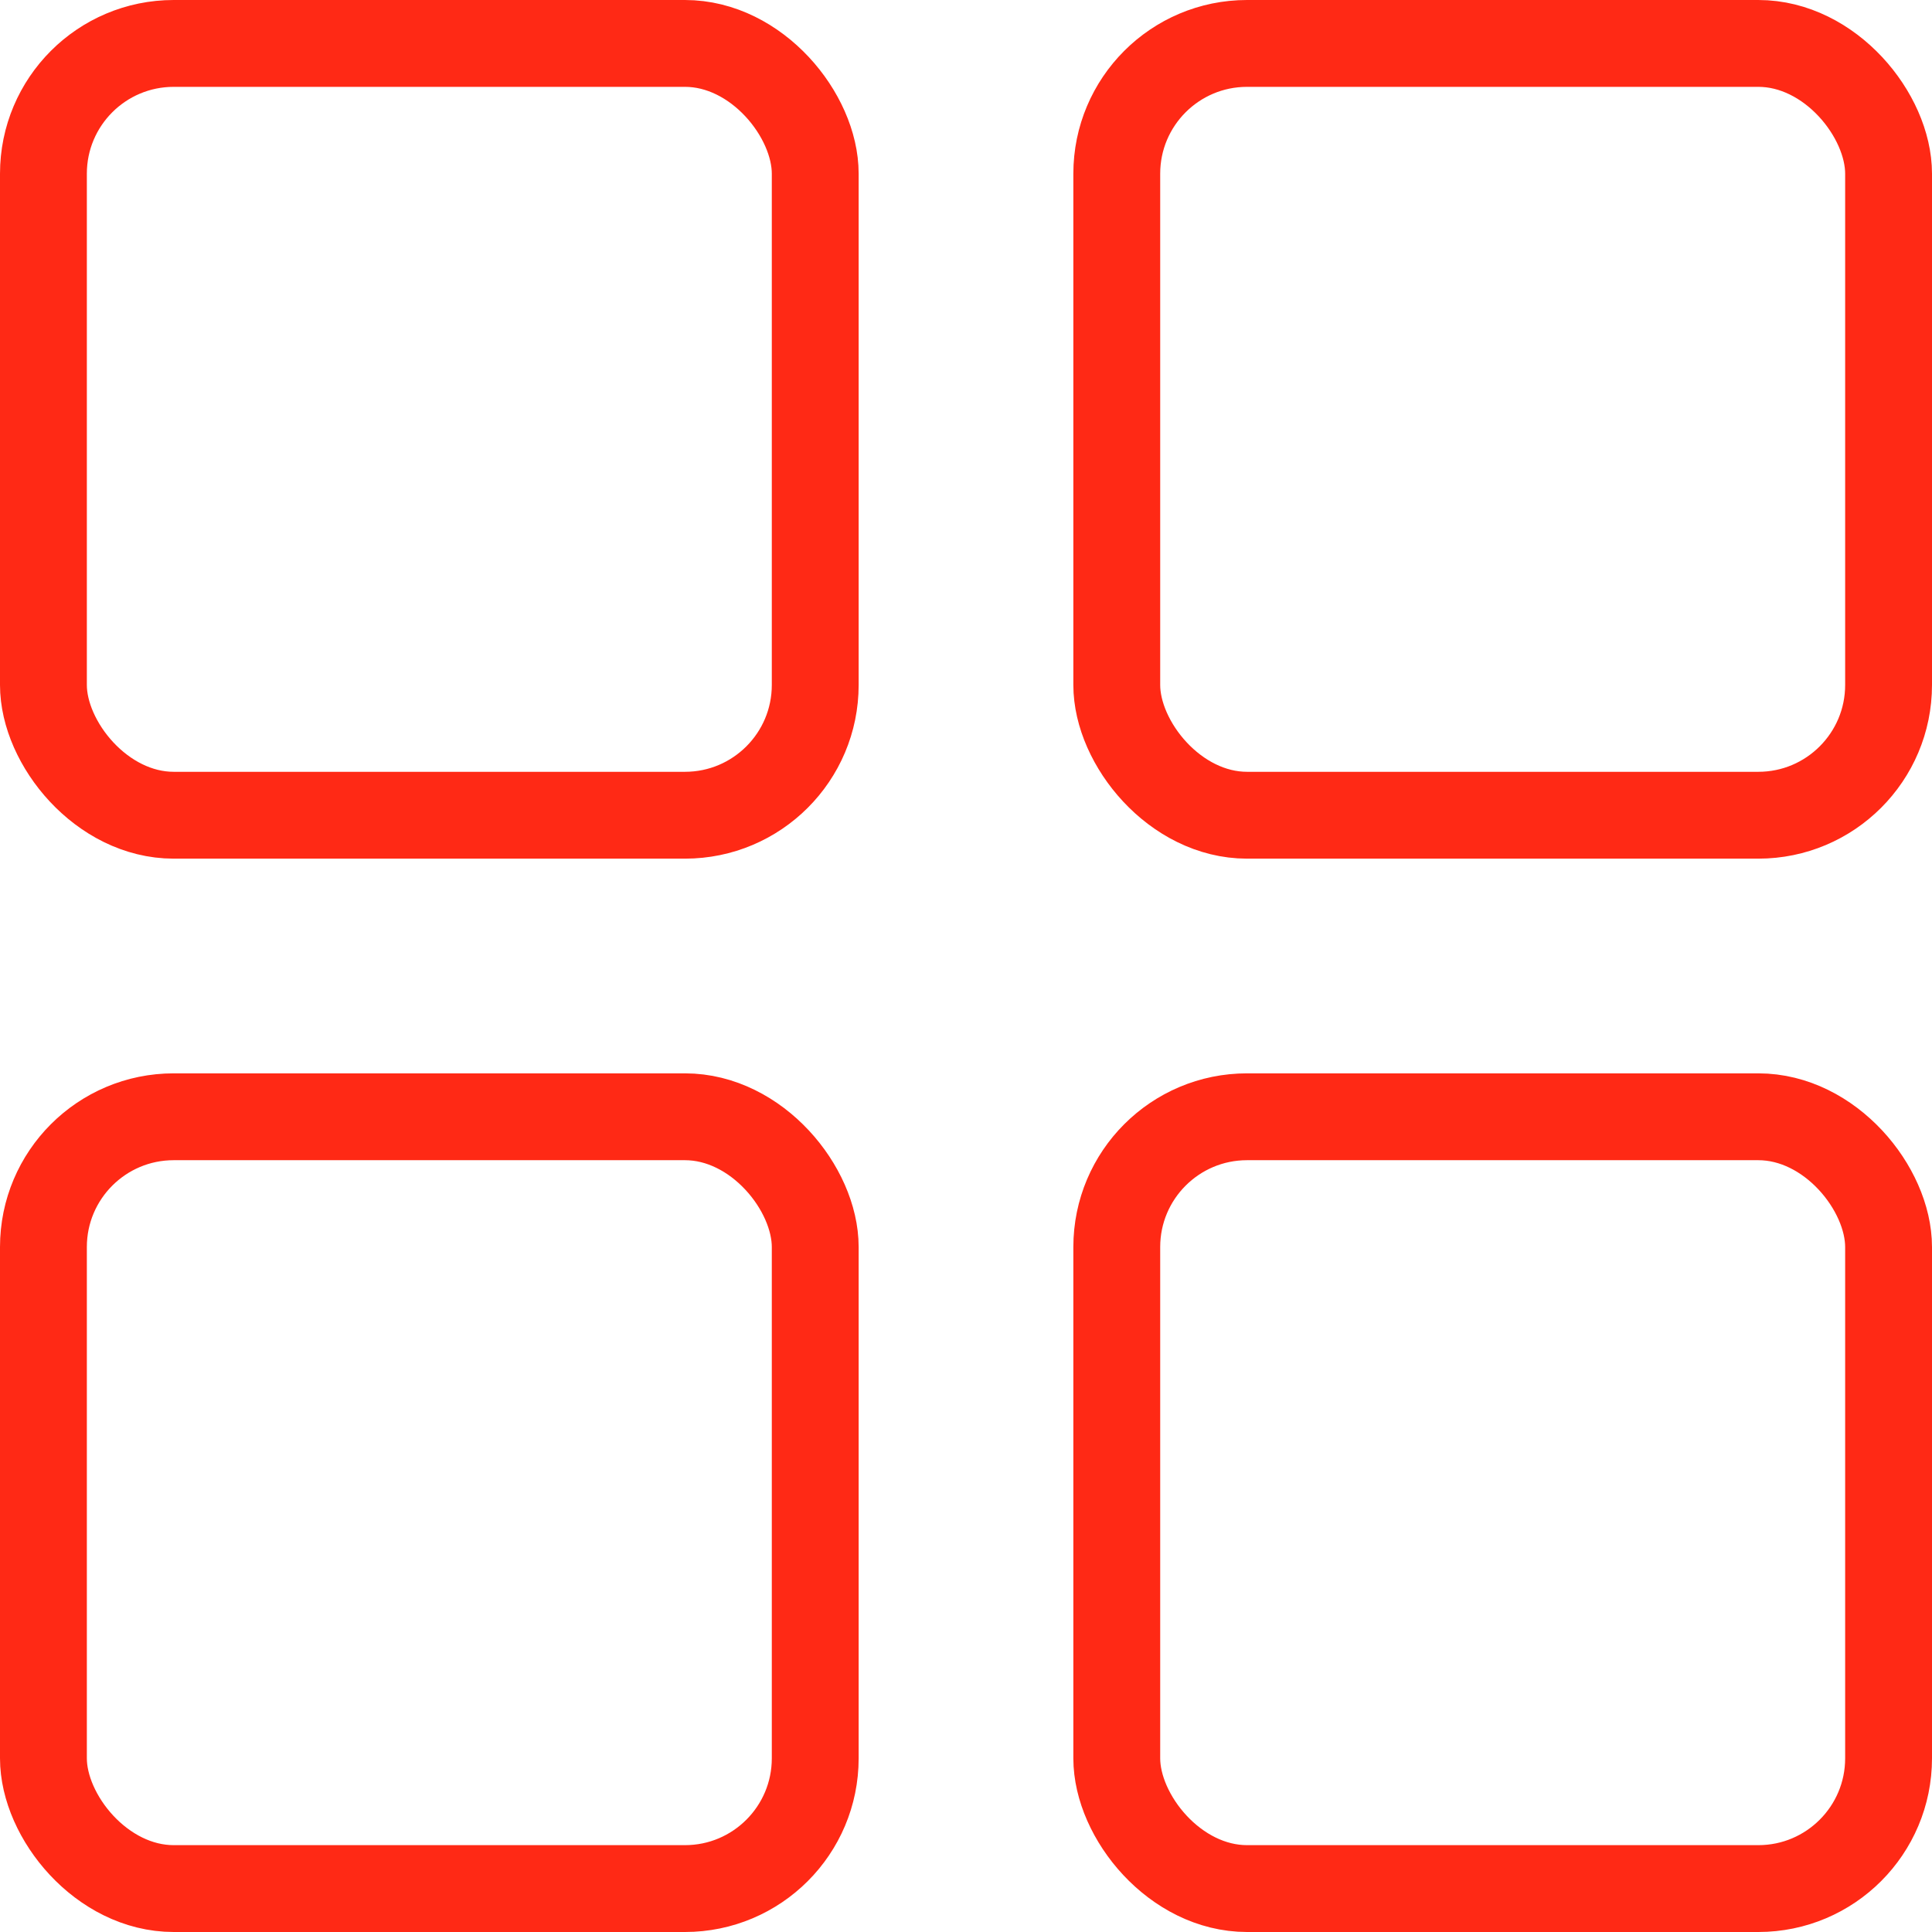 <svg xmlns="http://www.w3.org/2000/svg" width="33.368" height="33.368" viewBox="0 0 33.368 33.368">
  <g id="cat01" transform="translate(-155 -690)">
    <g id="Rectángulo_1117" data-name="Rectángulo 1117" transform="translate(155 690)" fill="none" stroke="#ff2915" stroke-width="1.5">
      <rect width="14.83" height="14.83" rx="3" stroke="none"/>
      <rect x="0.75" y="0.75" width="13.33" height="13.33" rx="2.25" fill="none"/>
    </g>
    <g id="Rectángulo_1119" data-name="Rectángulo 1119" transform="translate(155 708.538)" fill="none" stroke="#ff2915" stroke-width="1.5">
      <rect width="14.83" height="14.83" rx="3" stroke="none"/>
      <rect x="0.75" y="0.75" width="13.33" height="13.33" rx="2.25" fill="none"/>
    </g>
    <g id="Rectángulo_1118" data-name="Rectángulo 1118" transform="translate(173.538 690)" fill="none" stroke="#ff2915" stroke-width="1.5">
      <rect width="14.83" height="14.83" rx="3" stroke="none"/>
      <rect x="0.75" y="0.75" width="13.33" height="13.33" rx="2.25" fill="none"/>
    </g>
    <g id="Rectángulo_1120" data-name="Rectángulo 1120" transform="translate(173.538 708.538)" fill="none" stroke="#ff2915" stroke-width="1.5">
      <rect width="14.83" height="14.83" rx="3" stroke="none"/>
      <rect x="0.75" y="0.75" width="13.33" height="13.33" rx="2.25" fill="none"/>
    </g>
  </g>
</svg>
